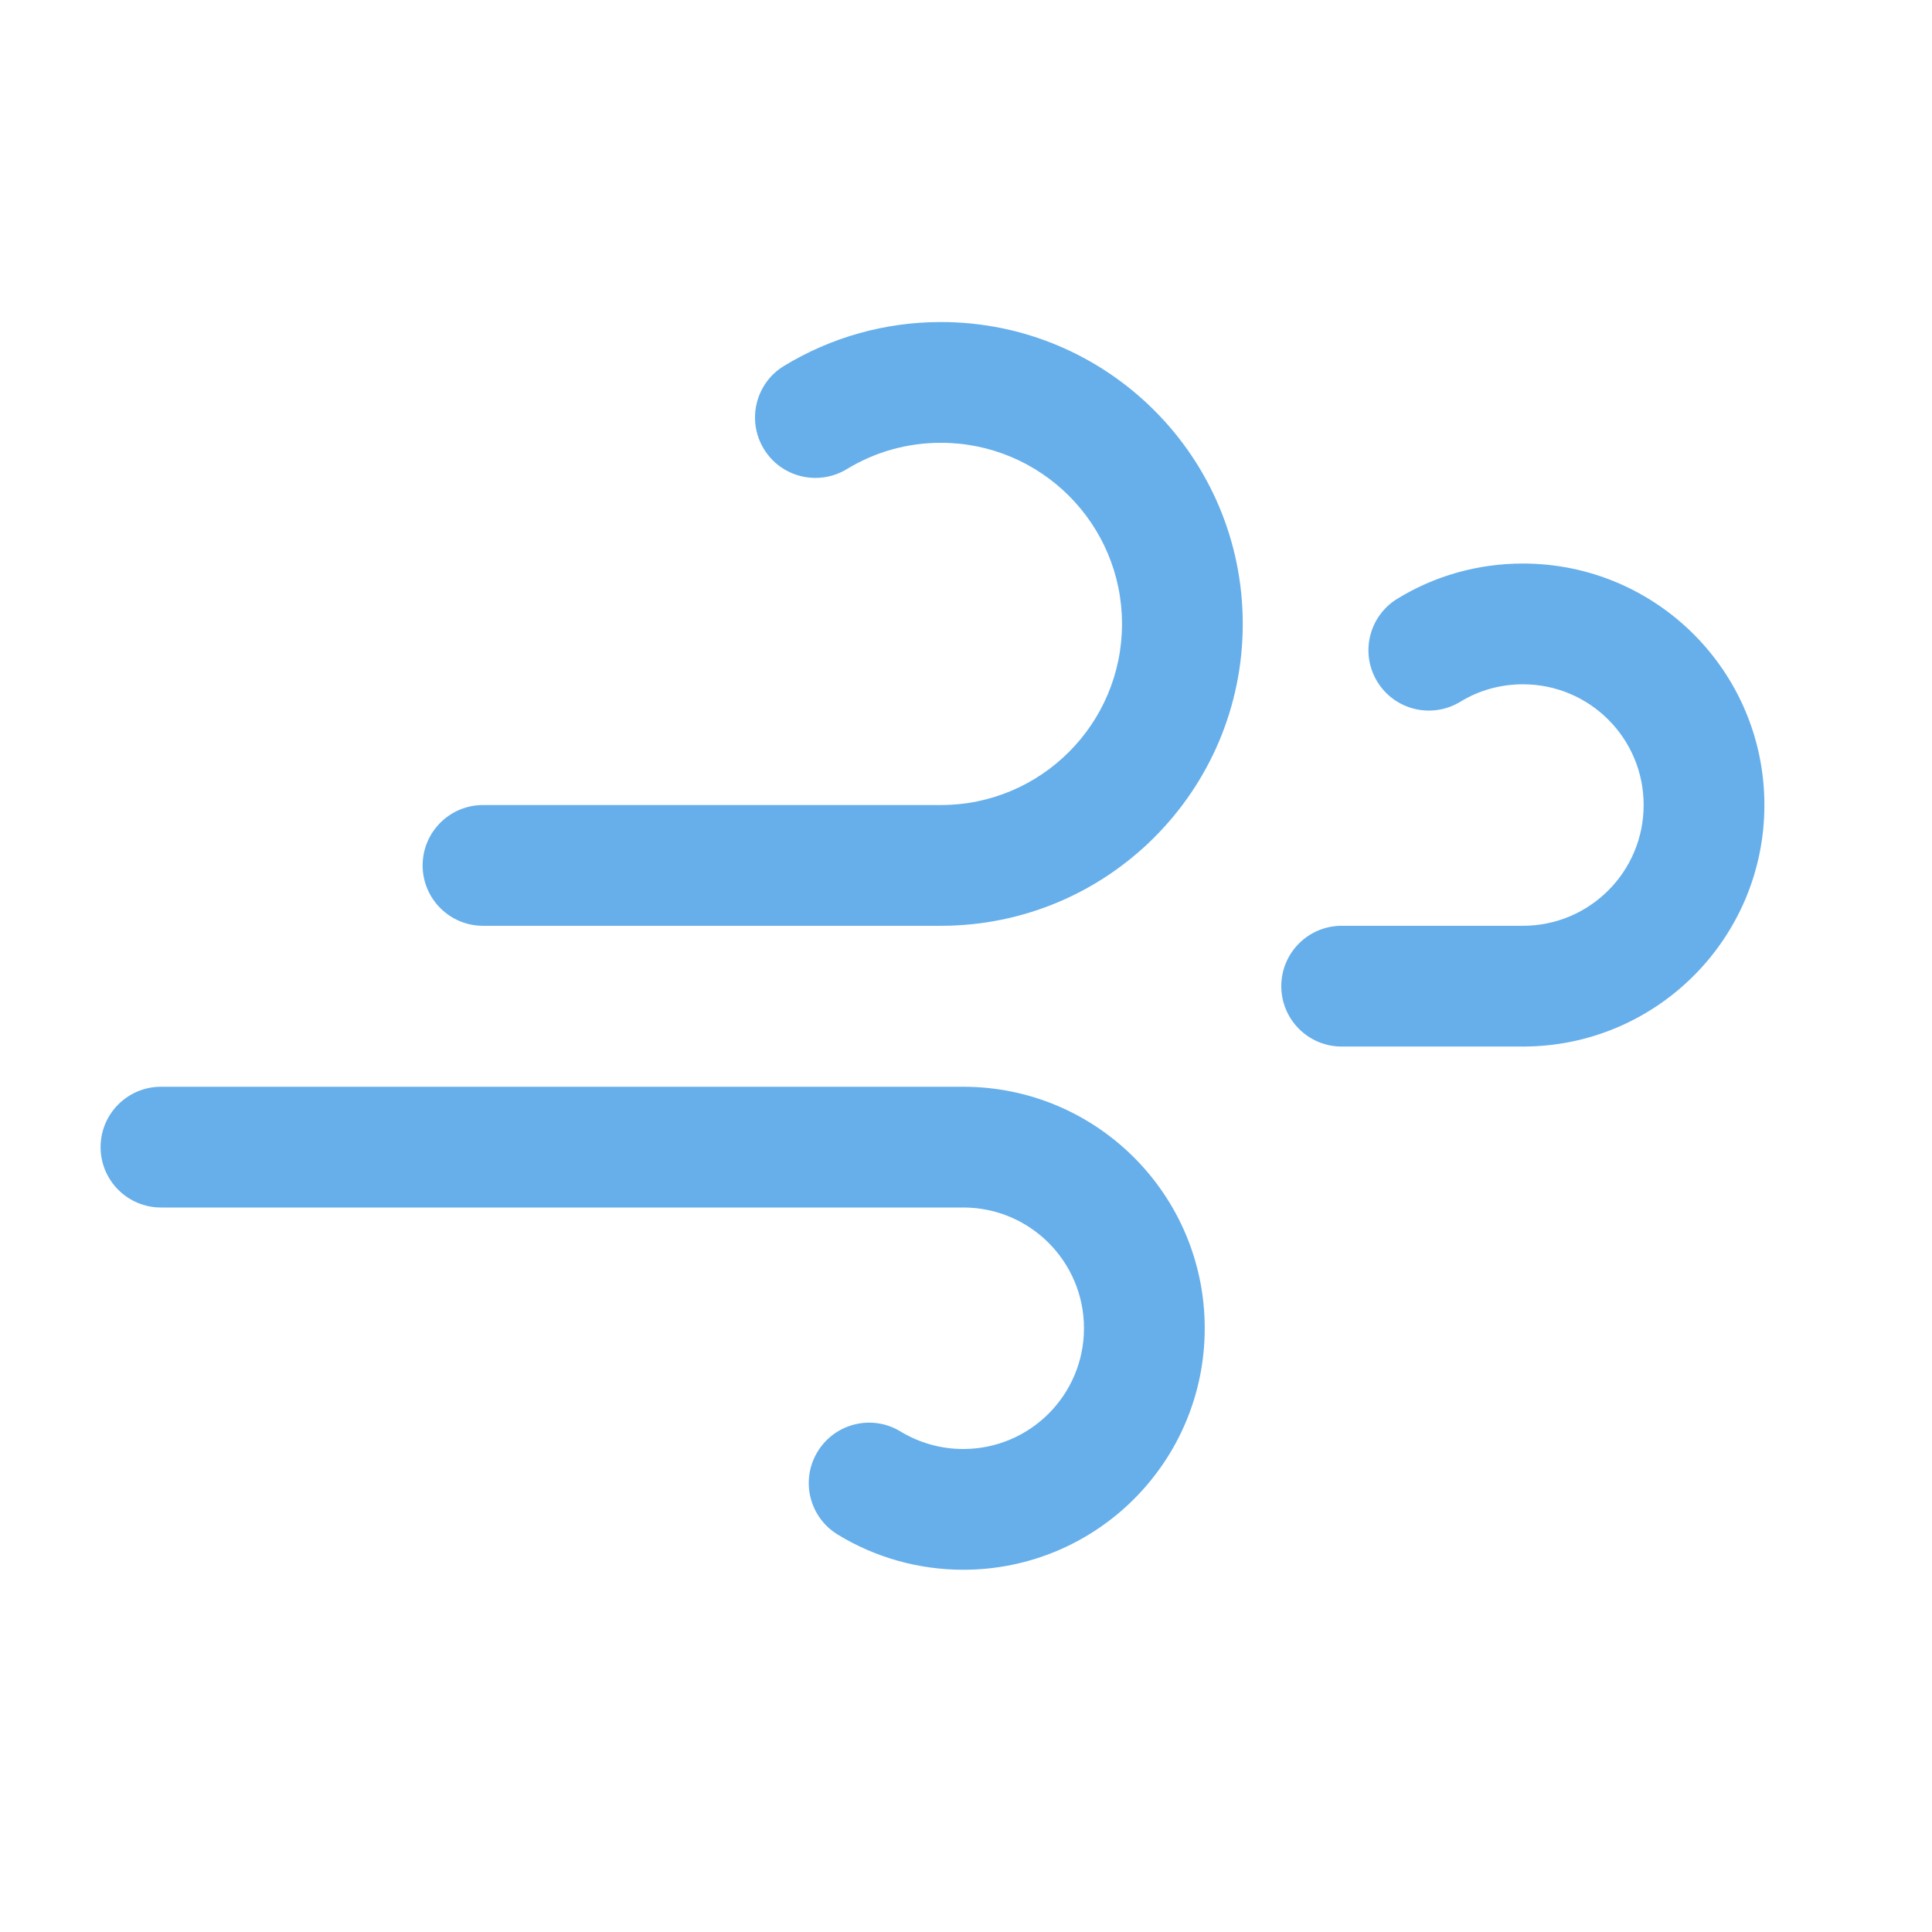 <svg width="16" height="16" viewBox="0 0 16 16" fill="none" xmlns="http://www.w3.org/2000/svg">
<path d="M4 7.667H7.792C9.173 7.667 10.292 6.547 10.292 5.167C10.292 3.786 9.173 2.667 7.792 2.667C7.328 2.667 6.881 2.794 6.492 3.031C6.257 3.174 6.182 3.482 6.326 3.718C6.469 3.954 6.777 4.028 7.013 3.885C7.246 3.743 7.513 3.667 7.792 3.667C8.62 3.667 9.292 4.338 9.292 5.167C9.292 5.995 8.62 6.667 7.792 6.667H4C3.724 6.667 3.5 6.891 3.5 7.167C3.5 7.443 3.724 7.667 4 7.667Z" fill="#66AFEB"/>
<path d="M1.333 10H7.977C8.53 10 8.977 10.448 8.977 11C8.977 11.552 8.53 12 7.977 12C7.791 12 7.613 11.949 7.458 11.855C7.222 11.711 6.915 11.786 6.771 12.022C6.627 12.258 6.702 12.565 6.938 12.709C7.248 12.898 7.606 13 7.977 13C9.082 13 9.977 12.105 9.977 11C9.977 9.895 9.082 9 7.977 9H1.333C1.057 9 0.833 9.224 0.833 9.5C0.833 9.776 1.057 10 1.333 10Z" fill="#66AFEB"/>
<path d="M11.111 8.667H12.612C13.717 8.667 14.612 7.771 14.612 6.667C14.612 5.562 13.717 4.667 12.612 4.667C12.241 4.667 11.883 4.768 11.573 4.958C11.337 5.102 11.262 5.409 11.406 5.645C11.55 5.881 11.857 5.955 12.093 5.812C12.248 5.717 12.426 5.667 12.612 5.667C13.165 5.667 13.612 6.114 13.612 6.667C13.612 7.219 13.165 7.667 12.612 7.667H11.111C10.835 7.667 10.611 7.891 10.611 8.167C10.611 8.443 10.835 8.667 11.111 8.667Z" fill="#66AFEB"/>
</svg>
